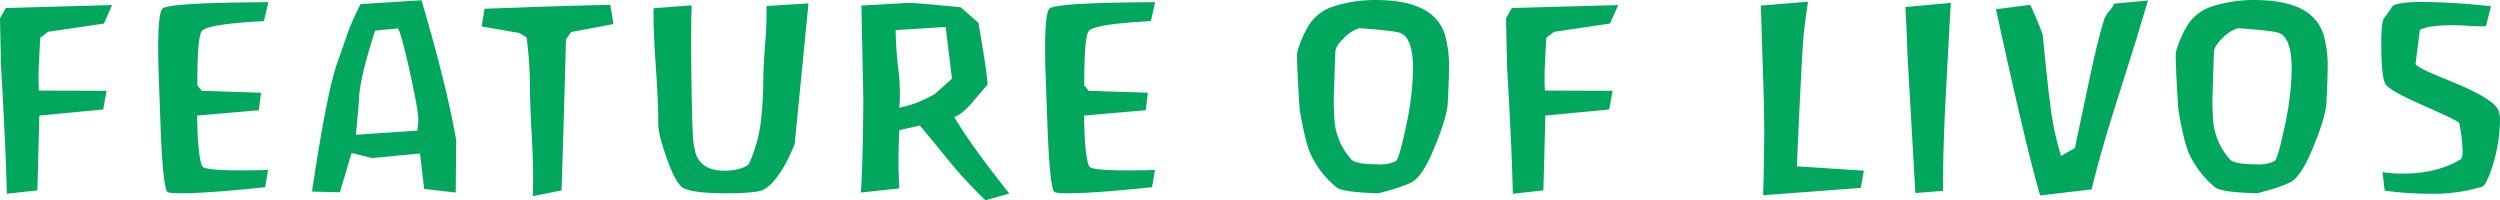 <svg xmlns="http://www.w3.org/2000/svg" width="679.602" height="54.45" viewBox="0 0 679.602 54.45">
  <path id="パス_64278" data-name="パス 64278" d="M-311.388-46.134l-15.18,2.244-2.112,1.584q-.2,3.168-.33,6.4a70.472,70.472,0,0,0-.066,7.986l18.414.066-.924,5.082-17.358,1.65-.528,20.328-8.316.924q-.2-10.956-1.584-34.98l-.264-12.672,1.584-2.838,28.908-.792Zm43.494-.66q-15.246.792-16.83,2.64-1.32,1.518-1.254,14.85l1.188,1.452,16.1.528-.594,4.752-16.764,1.452q.066,3.63.2,6.336.462,6.534,1.32,7.59,1.254,1.32,17.754.858l-.792,4.686Q-283.206,0-290.4,0q-3.564,0-3.828-.462-1.188-1.914-1.782-18.414l-.462-12.606q-.594-17.094,1.023-18.711t28.743-1.749Zm52.14,46.6-8.58-.99-1.122-9.636-13,1.254-5.61-1.386L-247.236-.264l-7.59-.2q4.026-26.8,6.8-34.782,2.706-7.656,2.838-8.184a84.032,84.032,0,0,1,3.564-7.986l16.566-1.056q6.864,23.232,9.438,38.082Zm-15.708-44.616-6.2.594q-4.356,13.53-4.356,18.678l-.858,9.636,16.7-1.122q.132-.99.264-2.706.066-2.508-2.277-13.1T-231.462-44.814Zm47.058.99-1.386,1.98q-.33,13.794-1.188,41.052L-194.832.792q.132-2.442.132-5.214,0-3.96-.462-12.8-.462-8.382-.4-12.606a110.86,110.86,0,0,0-.924-12.54L-198.4-43.56l-10.3-1.782.792-4.818,9.636-.33q7.326-.33,24.552-.726l.858,5.214Zm60.786,30.492a52.021,52.021,0,0,1-2.838,5.94q-3.3,5.676-6.27,6.666Q-135.1,0-142.428,0q-8.58,0-11.352-1.386-2.178-1.122-4.686-8.382-2.31-6.534-2.244-9.24.066-5.148-.66-15.642-.726-10.23-.594-15.642l10.362-.792q-.264,5.544-.066,20.592.2,15.378.66,17.49.33,1.584.462,2.112a6.937,6.937,0,0,0,.99,1.98q1.914,2.64,6.468,2.772a13.6,13.6,0,0,0,4.389-.5q2.343-.627,2.739-1.551a39.355,39.355,0,0,0,3.168-11.352,109.875,109.875,0,0,0,.66-11.682q0-2.838.528-9.834a90.613,90.613,0,0,0,.33-9.834l11.418-.726ZM-92.73-51.81v.066h.066q.264,0,1.848.066,6.468.528,12.342,1.122l4.818,4.224q2.64,15.246,2.442,16.83-2.112,2.442-4.224,4.95-2.9,3.3-4.818,3.762Q-76.23-13.728-65.274.066l-6.468,1.848A121.445,121.445,0,0,1-80.916-7.92q-4.29-5.214-8.646-10.494l-5.61,1.254a152.171,152.171,0,0,0,0,15.84L-105.6-.2q.4-6.138.594-18.678l.066-6.336-.528-25.806,12.672-.726Zm10.164,6.6-13.6.858a104.923,104.923,0,0,0,.726,10.626,48.64,48.64,0,0,1,.264,10.494A31.457,31.457,0,0,0-85.4-27.06l4.554-4.092Zm55.77-1.584q-15.246.792-16.83,2.64-1.32,1.518-1.254,14.85l1.188,1.452,16.1.528-.594,4.752L-44.946-21.12q.066,3.63.2,6.336.462,6.534,1.32,7.59,1.254,1.32,17.754.858l-.792,4.686Q-42.108,0-49.3,0q-3.564,0-3.828-.462-1.188-1.914-1.782-18.414l-.462-12.606q-.594-17.094,1.023-18.711t28.743-1.749ZM44.88-3.5Q43.032-2.046,35.112,0q-9.9-.264-11.484-1.65a25.9,25.9,0,0,1-7.062-9.174q-1.452-3.3-2.9-12.012Q12.8-35.9,13-38.346A29.688,29.688,0,0,1,16.236-45.8a12.545,12.545,0,0,1,6.468-4.95,37.51,37.51,0,0,1,11.55-1.782q9.7,0,14.52,3.432a11.48,11.48,0,0,1,4.356,5.94,30.561,30.561,0,0,1,1.122,9.306q0,3.1-.33,9.372-.2,3.5-3.1,10.758Q47.652-5.61,44.88-3.5ZM29.9-44.88a9.706,9.706,0,0,0-4.158,2.64Q23.364-40,23.364-38.346q-.132,3.036-.33,9.768a70.035,70.035,0,0,0,.2,9.9,18.619,18.619,0,0,0,4.356,9.372q1.188,1.452,7.326,1.452A10.409,10.409,0,0,0,39.8-8.712q.858-.462,2.64-8.844a77.465,77.465,0,0,0,2.046-16.17q0-8.25-3.234-9.768Q39.93-44.154,29.9-44.88ZM98.01-46.134,82.83-43.89l-2.112,1.584q-.2,3.168-.33,6.4a70.468,70.468,0,0,0-.066,7.986l18.414.066-.924,5.082L80.454-21.12,79.926-.792,71.61.132q-.2-10.956-1.584-34.98L69.762-47.52l1.584-2.838,28.908-.792ZM166.188-1.452,139.656.528q.066-.726.264-12.672.132-7.722-.264-19.47-.594-18.018-.594-19.4l12.8-1.056q-1.188,7.524-1.452,12.21-.792,13.992-1.584,32.538l18.216,1.188Zm22.374.792-7.524.594L178.86-38.214q-.066-3.894-.528-12.408l12.342-1.122q-.726,12.8-1.386,25.542Q188.5-11.22,188.562-.66Zm27.06-42.57.066.2.066.792.264,2.838q1.122,11.22,1.65,14.916a78.5,78.5,0,0,0,2.97,14.322l3.762-2.112q.528-2.508,3.96-18.744,2.31-10.89,4.026-16.3a7.066,7.066,0,0,1,1.353-2.178,8.08,8.08,0,0,0,1.353-2.046l9.174-.858-3.432,11.418-6.2,19.668Q231-9.636,228.954-1.056L214.962.594q-3.828-13-12.012-50.622l9.306-1.188Q213.51-48.708,215.622-43.23ZM283.734-3.5q-1.848,1.452-9.768,3.5-9.9-.264-11.484-1.65a25.9,25.9,0,0,1-7.062-9.174q-1.452-3.3-2.9-12.012-.858-13.068-.66-15.51A29.688,29.688,0,0,1,255.09-45.8a12.545,12.545,0,0,1,6.468-4.95,37.51,37.51,0,0,1,11.55-1.782q9.7,0,14.52,3.432a11.48,11.48,0,0,1,4.356,5.94,30.561,30.561,0,0,1,1.122,9.306q0,3.1-.33,9.372-.2,3.5-3.1,10.758Q286.506-5.61,283.734-3.5ZM268.752-44.88a9.707,9.707,0,0,0-4.158,2.64q-2.376,2.244-2.376,3.894-.132,3.036-.33,9.768a70.036,70.036,0,0,0,.2,9.9,18.619,18.619,0,0,0,4.356,9.372q1.188,1.452,7.326,1.452a10.409,10.409,0,0,0,4.884-.858q.858-.462,2.64-8.844a77.466,77.466,0,0,0,2.046-16.17q0-8.25-3.234-9.768Q278.784-44.154,268.752-44.88ZM337.26-5.214h-.066q-.462.99-.957,2.112a2.274,2.274,0,0,1-1.353,1.386A46.07,46.07,0,0,1,320.694.132a87.178,87.178,0,0,1-12.078-.858l-.594-5.016a34.415,34.415,0,0,0,5.478.4q9.438,0,15.774-3.894.528-.33.528-2.31a43.792,43.792,0,0,0-.924-7.59q-.792-.792-10.23-4.95-8.844-3.894-9.834-5.61-1.122-1.98-1.122-11.286,0-5.544.726-6.534,1.386-1.848,2.178-3.168,1.056-1.32,8.316-1.32a175.568,175.568,0,0,1,18.612,1.188l-1.386,5.412q-1.452.066-3.894-.066-3.168-.2-3.894-.2-7.59-.132-10.164,1.254L317-35.112q.66.924,5.148,2.838,2.838,1.188,5.742,2.376,9.966,4.158,11.55,7.128a7.353,7.353,0,0,1,.528,3.168A43.83,43.83,0,0,1,337.194-5.28Z" transform="translate(339.636 52.536)" fill="#00a75d"/>
</svg>
